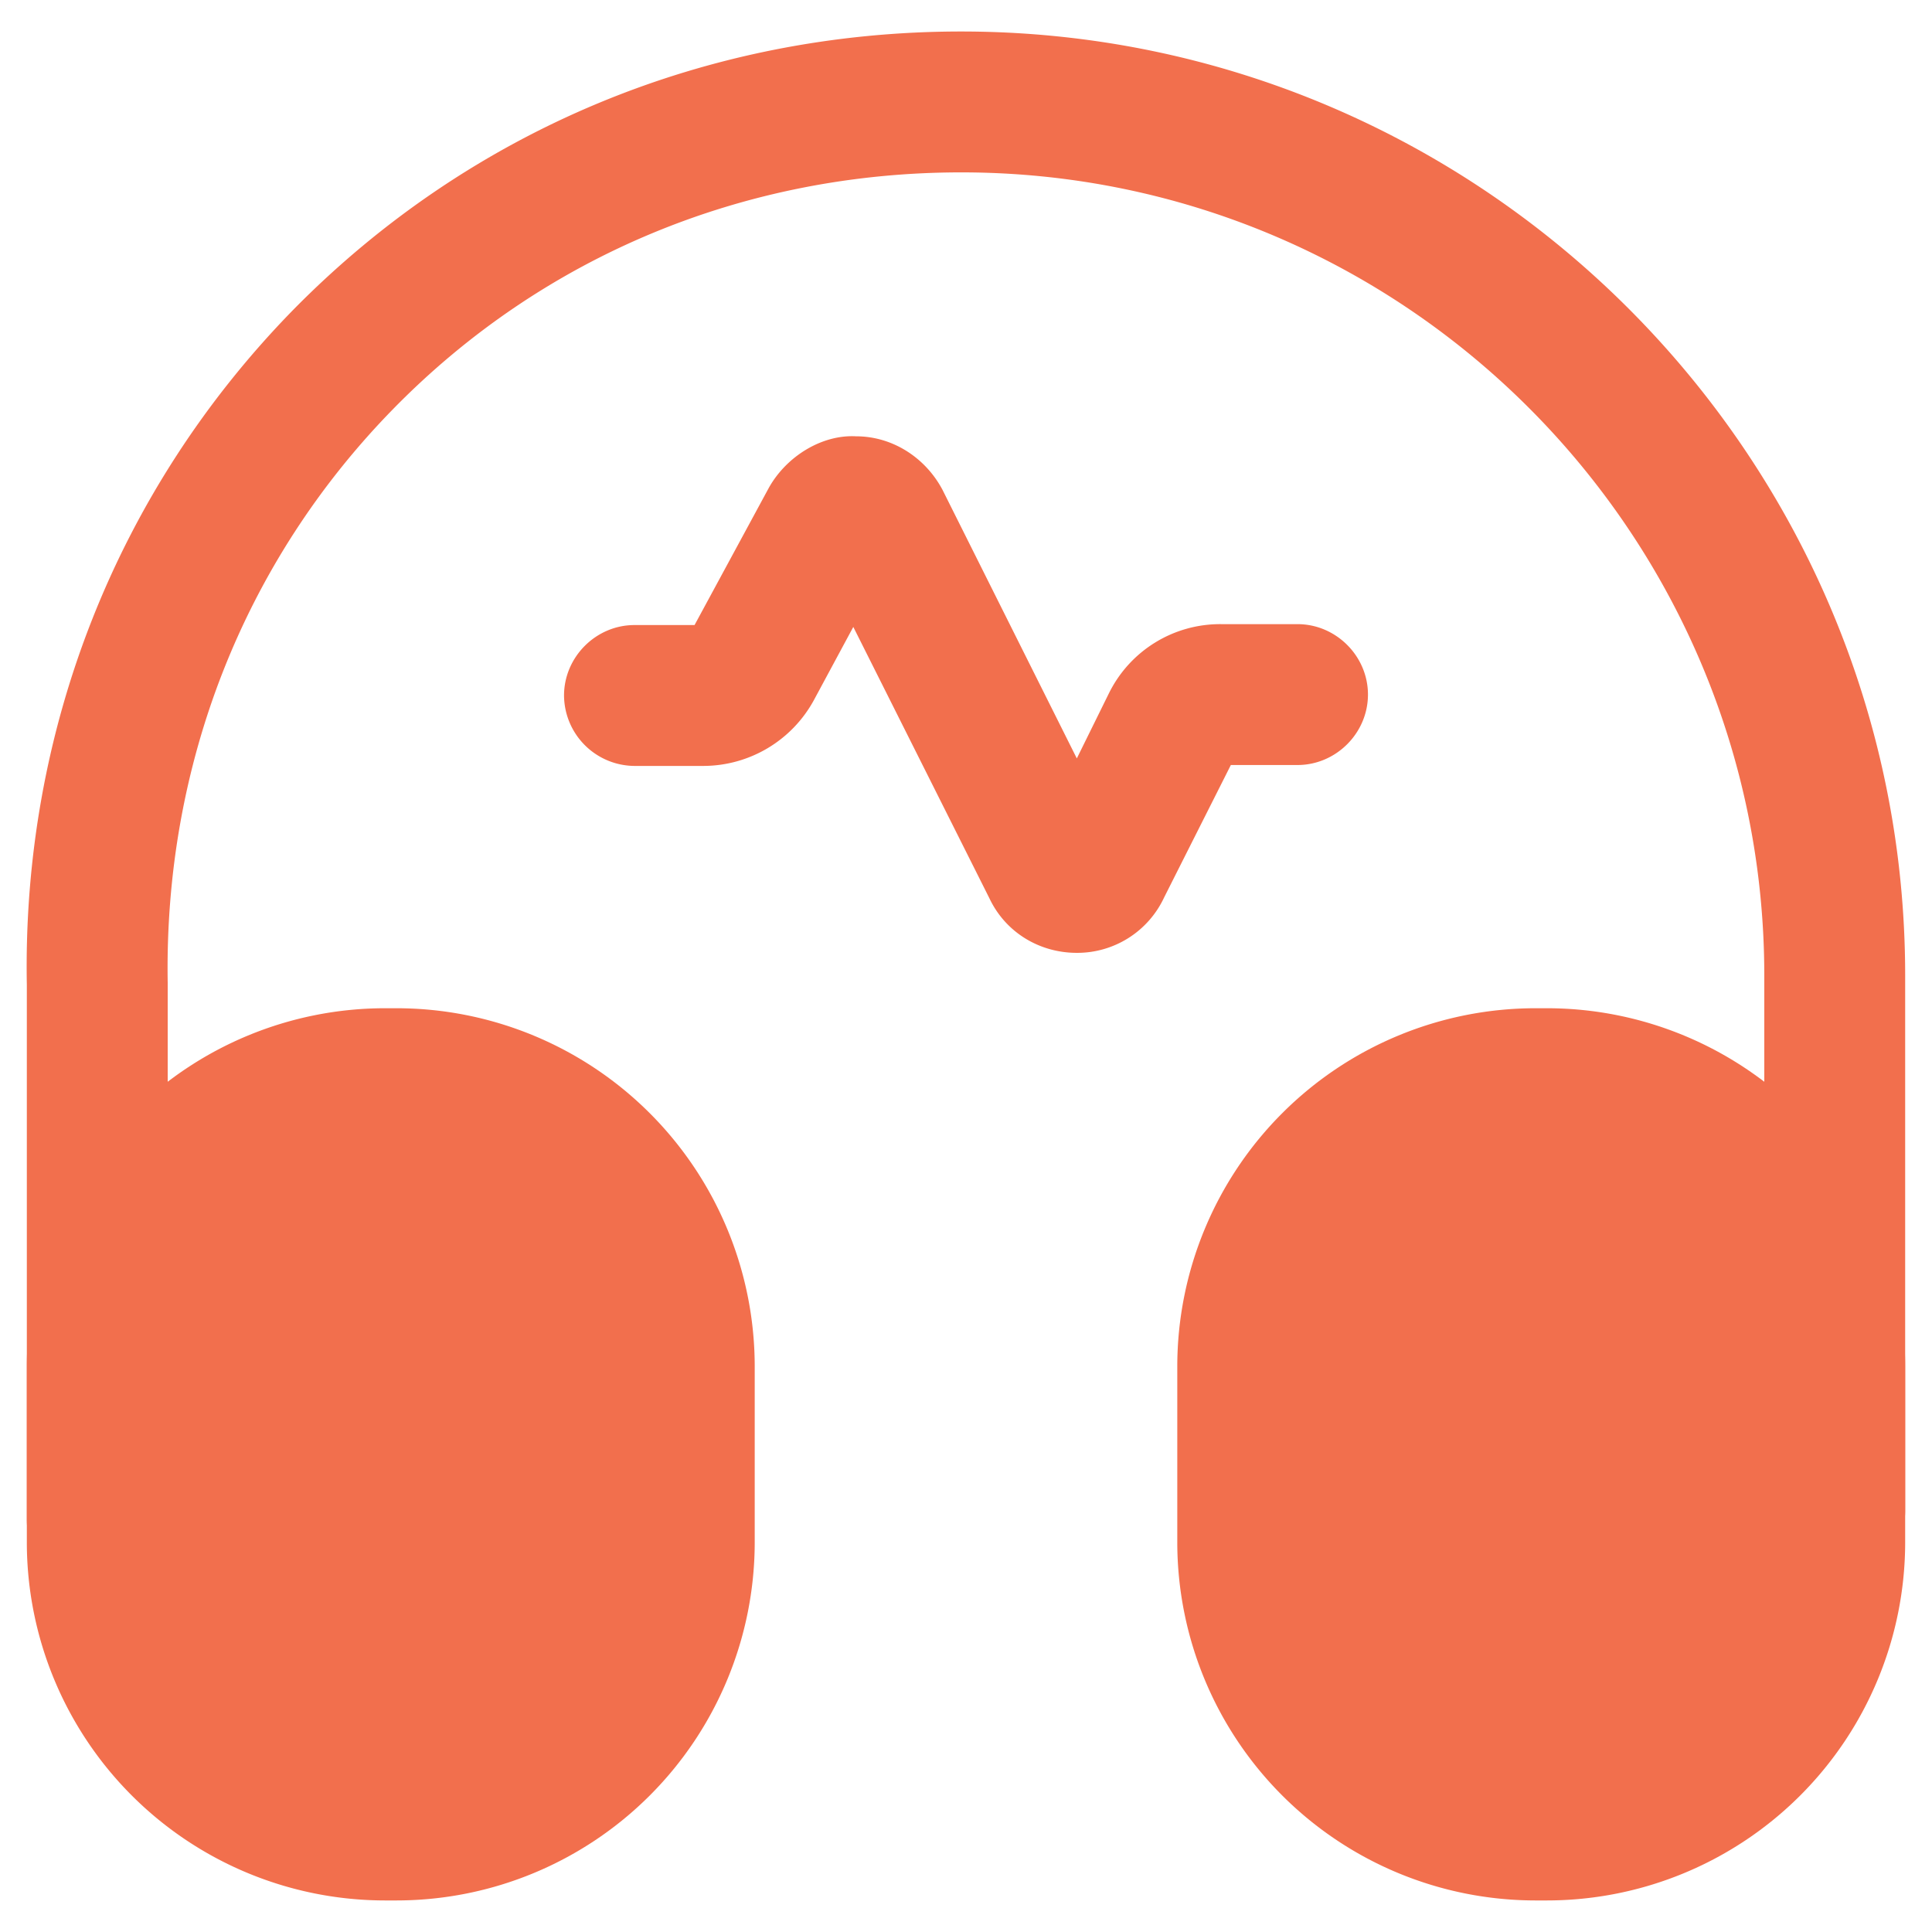 <svg viewBox="0 0 36 36" fill="none" xmlns="http://www.w3.org/2000/svg"><path d="M20.065 17.755c-.7 0-1.33-.385-1.628-1.015L15.9 11.682l-.735 1.365a2.35 2.35 0 0 1-2.065 1.225h-1.278a1.322 1.322 0 0 1-1.312-1.312c0-.718.595-1.313 1.312-1.313h1.12l1.383-2.555c.332-.595.997-.997 1.627-.962.683 0 1.295.402 1.61.997l2.503 5.005.595-1.207a2.31 2.31 0 0 1 2.1-1.295h1.417c.718 0 1.313.595 1.313 1.312 0 .718-.595 1.313-1.313 1.313h-1.242l-1.243 2.467a1.786 1.786 0 0 1-1.627 1.033z" fill="#F26F4D"/><path d="M1.812 29.637A1.322 1.322 0 0 1 .5 28.325V18.35C.412 13.607 2.18 9.127 5.47 5.767c3.29-3.342 7.7-5.18 12.442-5.18C27.607.587 35.5 8.48 35.5 18.175v9.975c0 .717-.595 1.312-1.313 1.312a1.322 1.322 0 0 1-1.312-1.312v-9.975c0-8.243-6.703-14.963-14.963-14.963-4.042 0-7.787 1.558-10.57 4.393-2.8 2.852-4.287 6.65-4.217 10.71v9.992c0 .735-.578 1.33-1.313 1.33z" fill="#F26F4D"/><path d="M7.395 18.787h-.227A6.677 6.677 0 0 0 .5 25.455v3.29a6.677 6.677 0 0 0 6.668 6.667h.227a6.677 6.677 0 0 0 6.668-6.667v-3.29a6.677 6.677 0 0 0-6.668-6.668zM28.832 18.787h-.227a6.677 6.677 0 0 0-6.668 6.668v3.29a6.677 6.677 0 0 0 6.668 6.667h.227a6.677 6.677 0 0 0 6.668-6.667v-3.29a6.677 6.677 0 0 0-6.668-6.668z" fill="#F26F4D"/></svg>